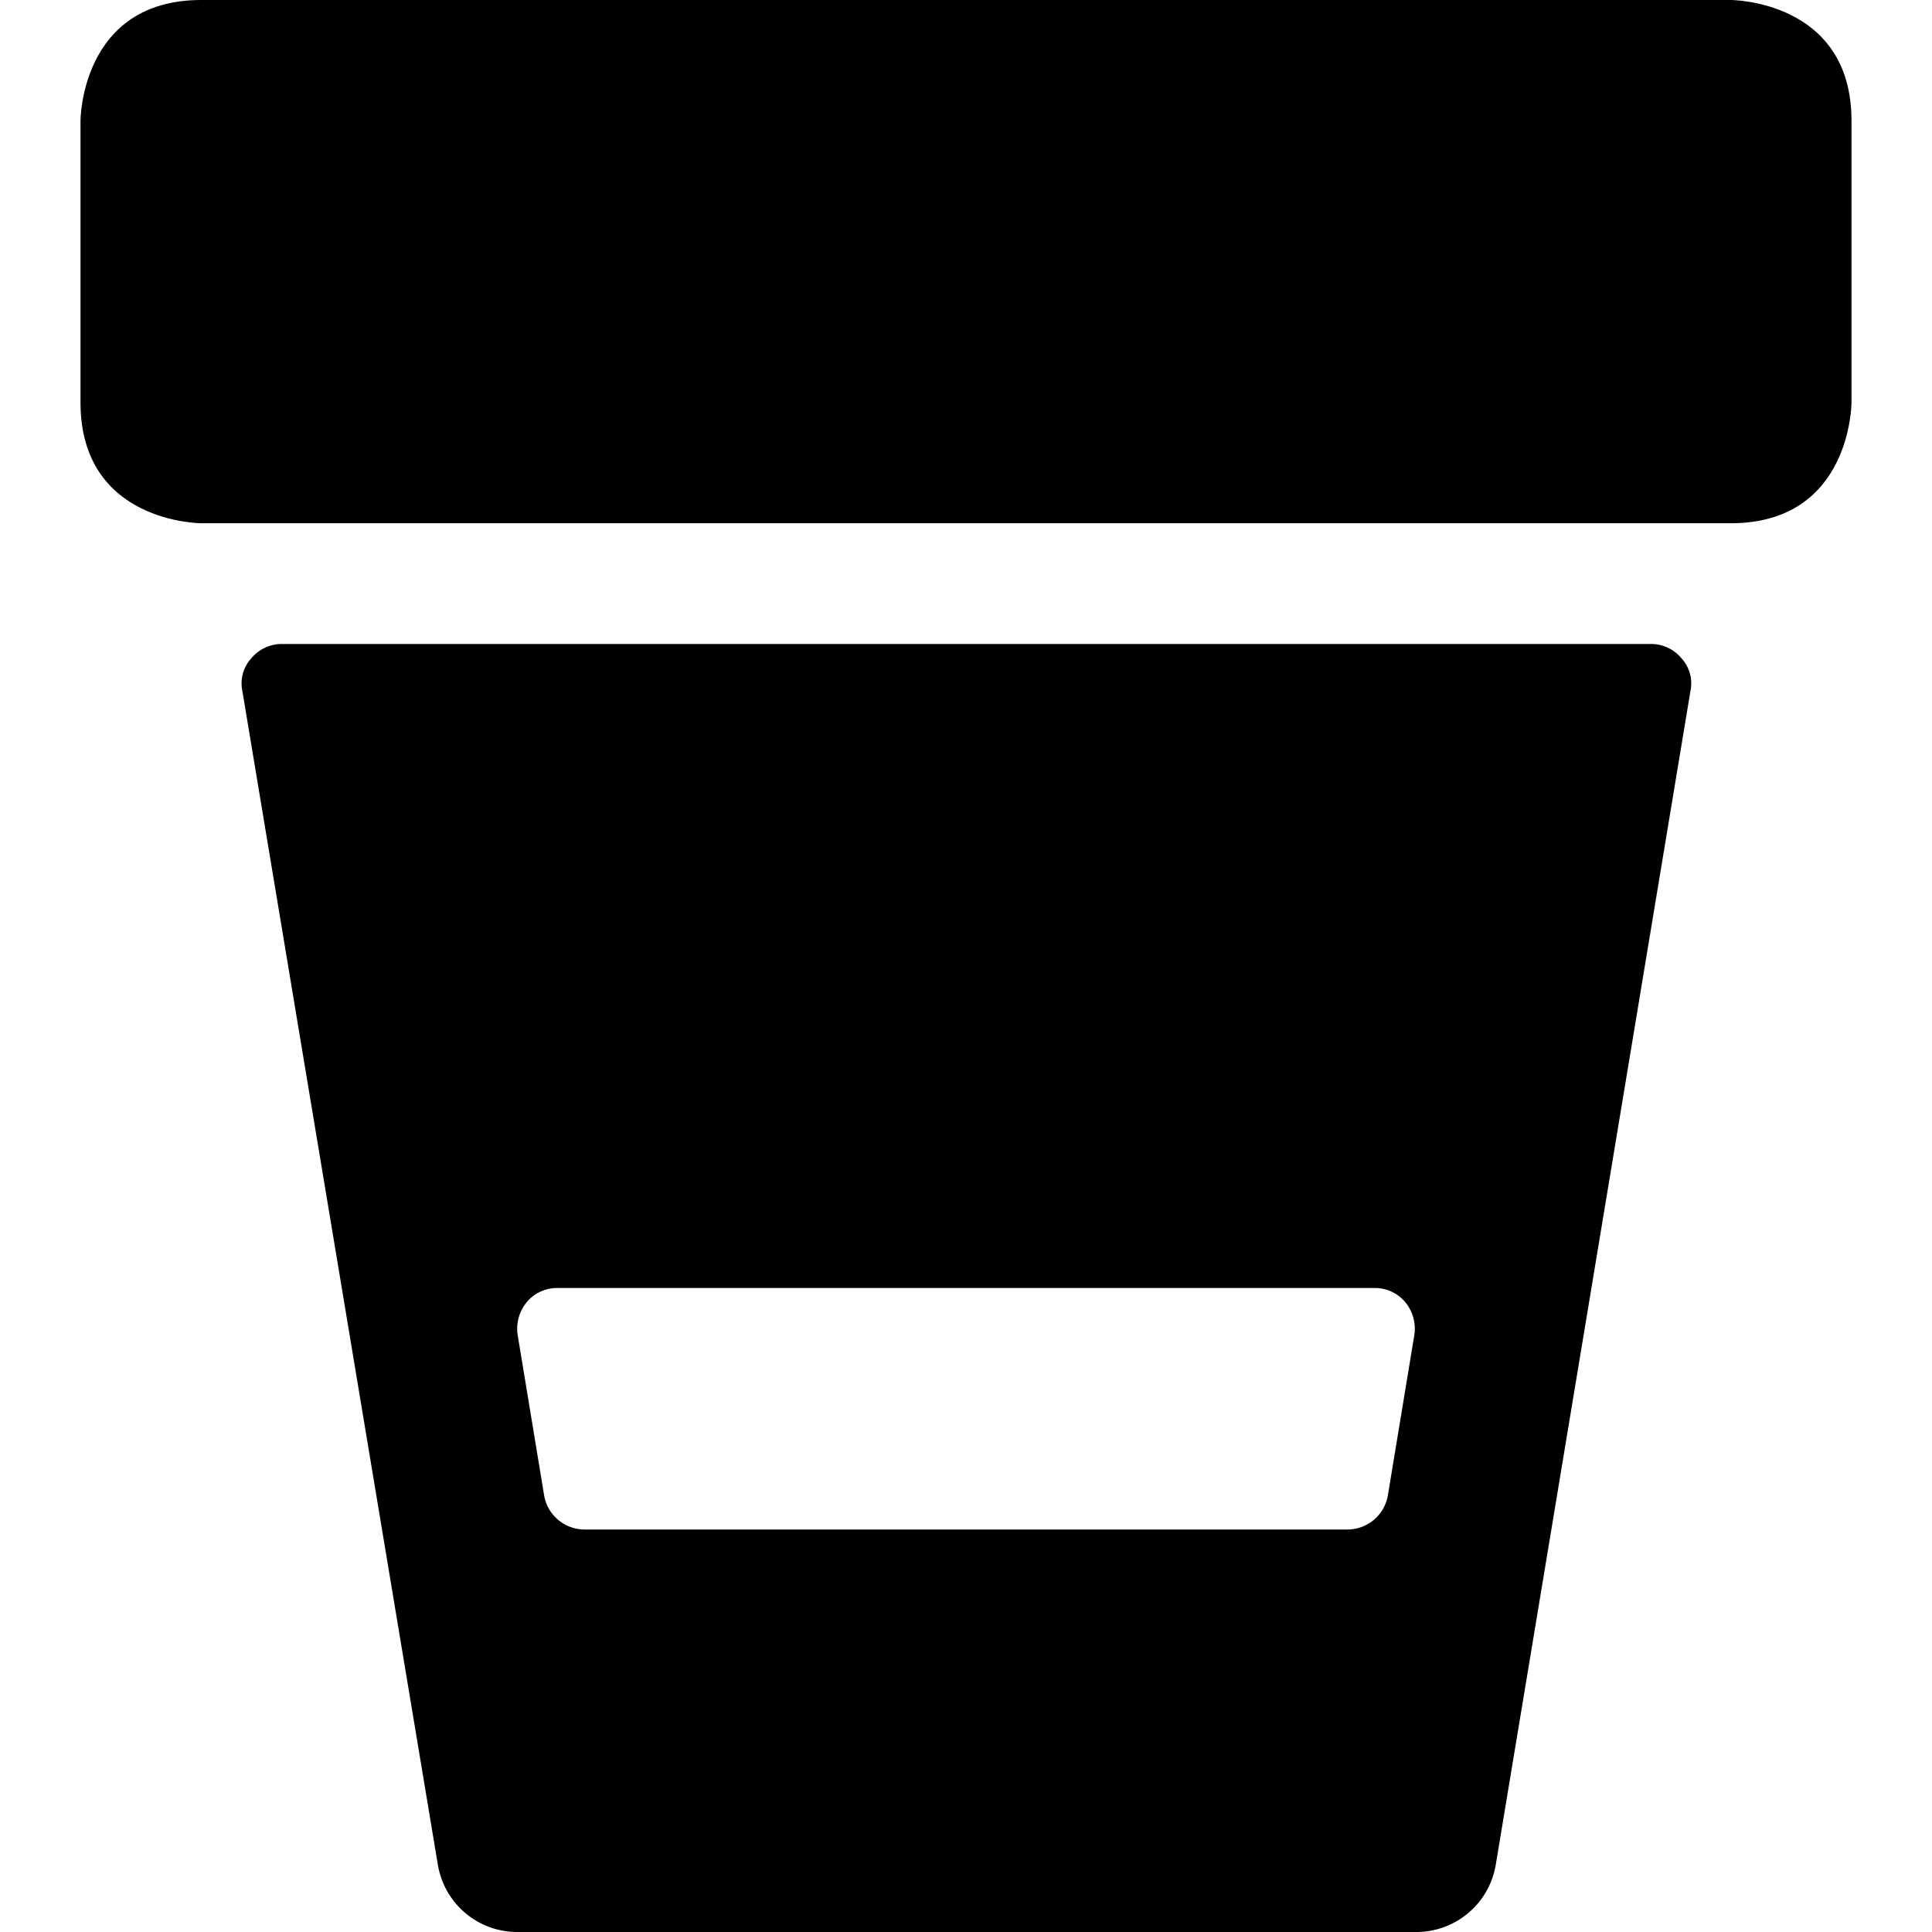 <svg xmlns="http://www.w3.org/2000/svg" viewBox="0 0 24 24"><g><path d="M2.5 0h19S23 0 23 1.5V5s0 1.5 -1.5 1.5h-19S1 6.5 1 5V1.5S1 0 2.5 0" fill="#000000" stroke-width="1"></path><path d="M20.5 8h-17a0.49 0.49 0 0 0 -0.38 0.18 0.46 0.46 0 0 0 -0.11 0.4l2.43 14.59a1 1 0 0 0 1 0.83h11.14a1 1 0 0 0 1 -0.83L21 8.58a0.46 0.46 0 0 0 -0.11 -0.4 0.49 0.49 0 0 0 -0.39 -0.18Zm-2.93 8.58 -0.33 2a0.51 0.51 0 0 1 -0.5 0.42H7.26a0.51 0.51 0 0 1 -0.5 -0.42l-0.33 -2a0.52 0.52 0 0 1 0.11 -0.4 0.49 0.49 0 0 1 0.38 -0.18h10.16a0.49 0.49 0 0 1 0.38 0.18 0.52 0.52 0 0 1 0.11 0.4Z" fill="#000000" stroke-width="1"></path></g></svg>